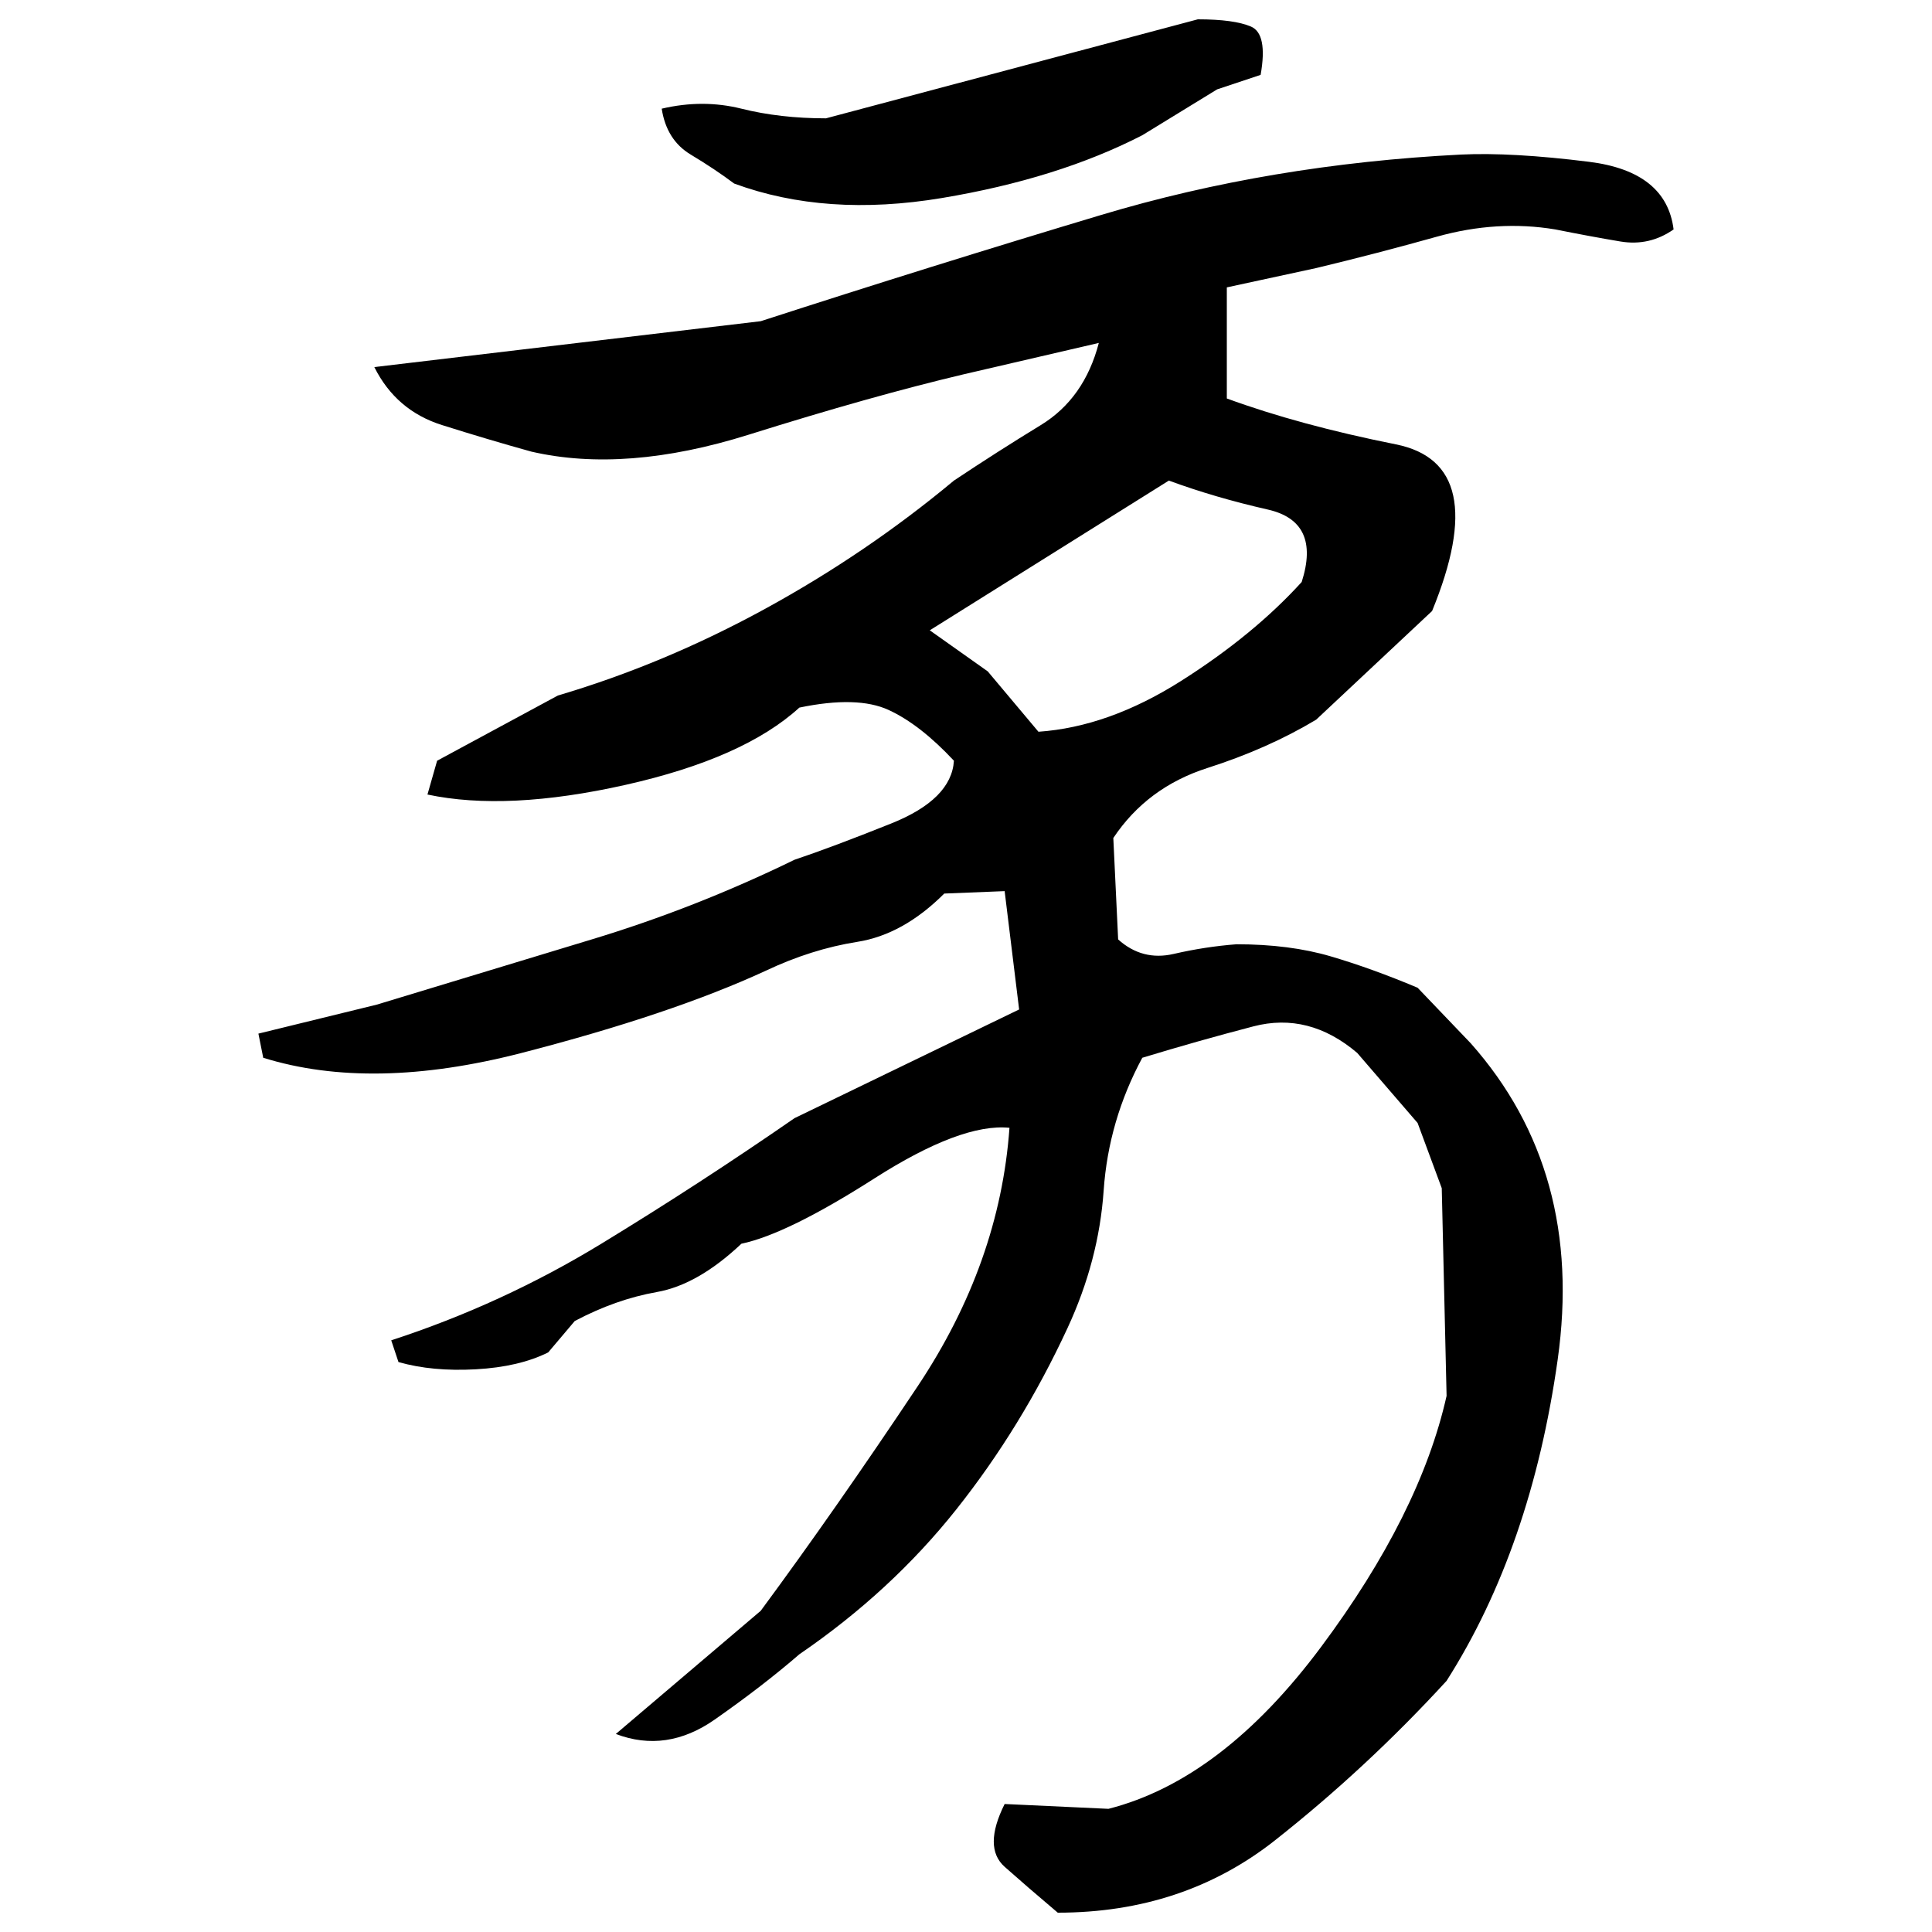 ﻿<?xml version="1.0" encoding="UTF-8" standalone="yes"?>
<svg xmlns="http://www.w3.org/2000/svg" height="100%" version="1.1" width="100%" viewBox="0 0 80 80">
  <g transform="scale(1)">
    <path fill="#000000" d="M49.6 0.8Q51.1 0.8 51.8 1.1T52.2 3.1L50.4 3.7L47.3 5.6Q43.8 7.4 39.0 8.2T30.4 7.6Q29.6 7.0 28.6 6.4T27.4 4.5Q29.1 4.1 30.7 4.5T34.2 4.9L49.6 0.8ZM60.5 6.4Q62.6 6.3 65.8 6.7T69.3 9.5Q68.3 10.2 67.1 10.0T64.4 9.5Q62.0 9.1 59.5 9.8T54.5 11.1L50.8 11.9V16.5Q53.8 17.6 57.8 18.4T59.3 25.3L54.5 29.8Q52.5 31.0 50.0 31.8T46.1 34.7L46.3 38.9Q47.3 39.8 48.6 39.5T51.2 39.1Q53.4 39.1 55.1 39.6T58.7 40.9L60.9 43.2Q65.6 48.5 64.5 56.3T59.9 69.6Q56.6 73.2 52.8 76.2T43.8 79.2Q42.5 78.1 41.6 77.3T41.6 74.7L45.9 74.9Q50.6 73.7 54.7 68.2T59.9 57.8L59.7 49.2L58.7 46.5L56.2 43.6Q54.2 41.9 51.9 42.5T47.3 43.8Q45.9 46.4 45.7 49.3T44.2 55.0Q42.3 59.1 39.6 62.5T33.1 68.5Q31.6 69.8 29.6 71.2T25.5 71.8L31.5 66.7Q34.6 62.5 38 57.4T41.8 46.7Q39.8 46.5 36.2 48.8T30.7 51.5Q28.9 53.2 27.2 53.5T23.8 54.7L22.7 56Q21.5 56.6 19.7 56.7T16.5 56.4L16.2 55.5Q20.8 54 24.9 51.5T32.9 46.3L42.2 41.8L41.6 36.9L39.1 37Q37.4 38.7 35.5 39.0T31.7 40.2Q27.8 42 21.6 43.6T10.9 43.8L10.7 42.8L15.6 41.6Q20.2 40.2 24.5 38.9T32.9 35.6Q34.4 35.1 36.9 34.1T39.5 31.5Q38.1 30.0 36.8 29.4T33.1 29.3Q30.8 31.4 25.9 32.5T17.7 32.9L18.1 31.5L23.1 28.8Q27.5 27.5 31.7 25.2T39.5 19.9Q41.3 18.7 43.1 17.6T45.5 14.2L39.9 15.5Q36.1 16.4 31.0 18T22 18.7Q20.2 18.2 18.3 17.6T15.5 15.2L31.5 13.3Q38.6 11.0 45.6 8.9T60.5 6.4ZM38.5 26.1L40.9 27.8L43.0 30.3Q45.9 30.1 48.9 28.2T53.9 24.1Q54.7 21.6 52.5 21.1T48.4 19.9L38.5 26.1Z" />
  </g>
</svg>
